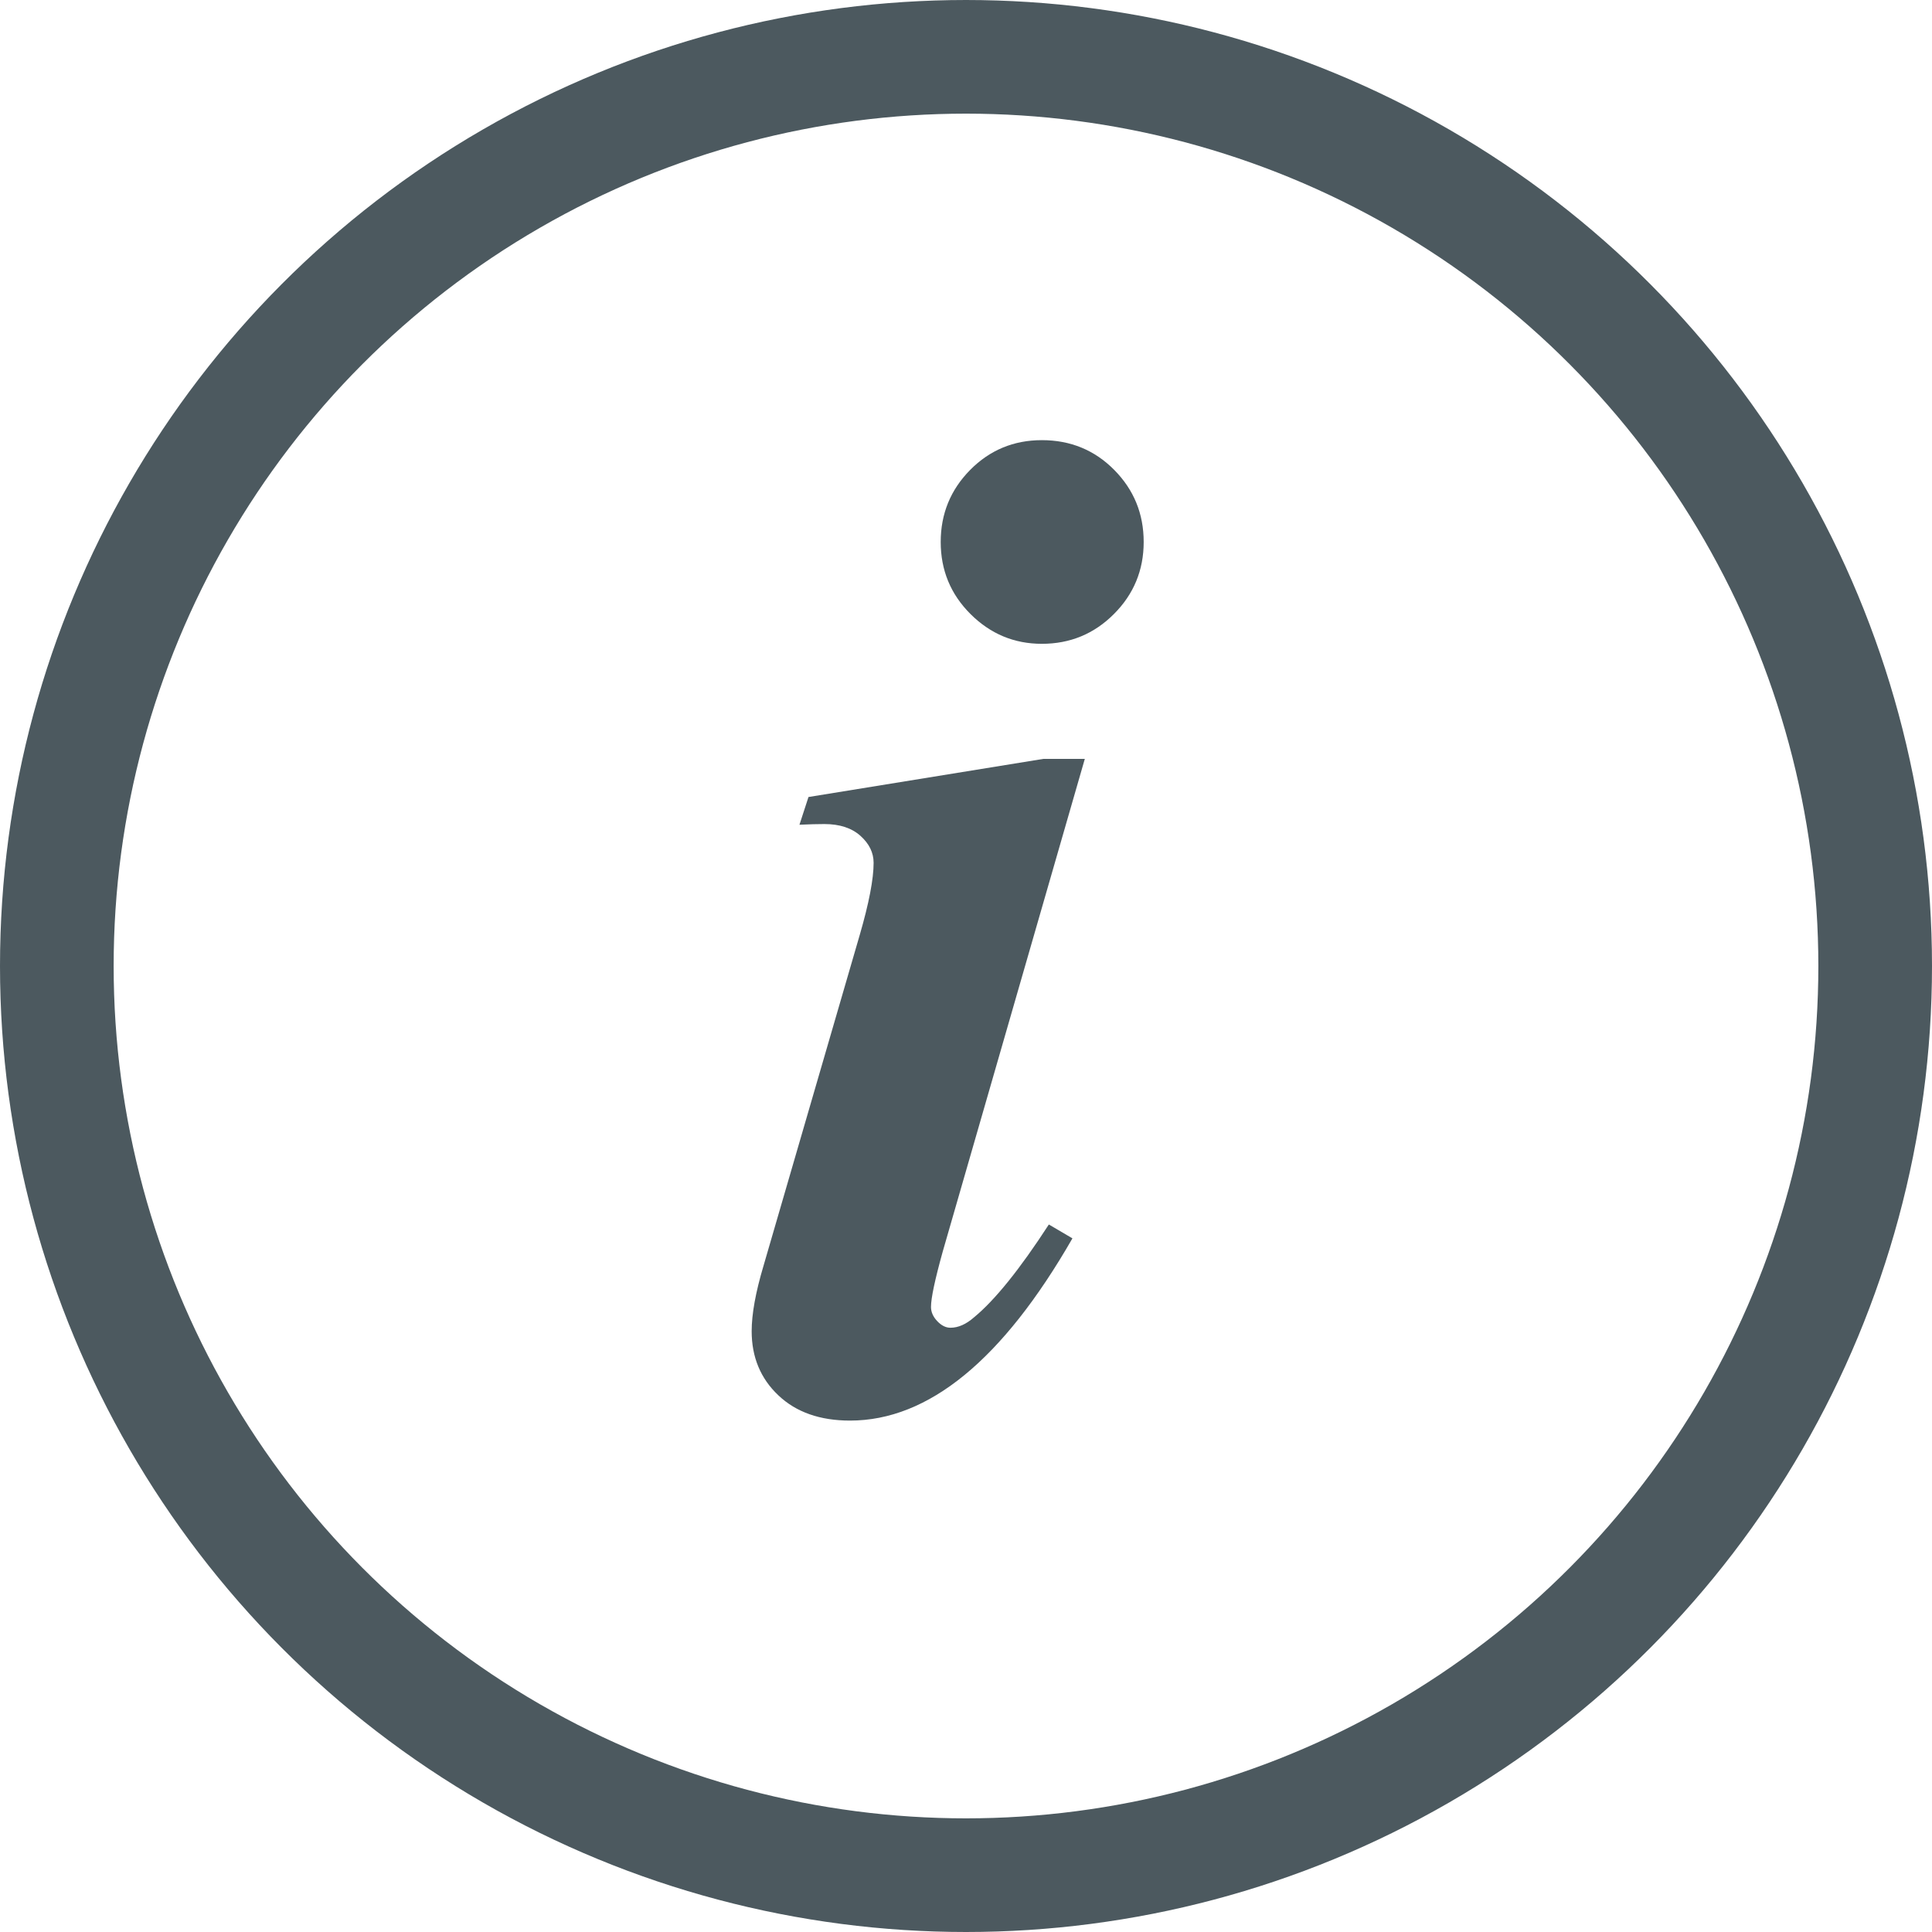 <?xml version="1.0" encoding="UTF-8"?>
<svg id="Layer_1" data-name="Layer 1" xmlns="http://www.w3.org/2000/svg" width="34" height="34" viewBox="0 0 34 34">
  <defs>
    <style>
      .cls-1 {
        fill: transparent;
        stroke: #4c595f;
        stroke-miterlimit: 10;
        stroke-width: 2px;
      }

      .cls-2 {
        fill: #4c595f;
        stroke-width: 0px;
      }
    </style>
  </defs>
  <circle class="cls-1" cx="17" cy="17" r="16"/>
  <path class="cls-2" d="M19.091,13.355l-2.5,8.669c-.138.496-.207.821-.207.976,0,.089.037.173.11.25.073.077.15.116.232.116.138,0,.276-.061.415-.183.366-.301.805-.845,1.317-1.634l.415.244c-1.228,2.138-2.532,3.207-3.914,3.207-.528,0-.949-.148-1.262-.445-.313-.296-.469-.673-.469-1.128,0-.301.069-.683.207-1.146l1.695-5.828c.163-.561.244-.984.244-1.268,0-.179-.077-.337-.232-.476-.154-.138-.366-.207-.634-.207-.122,0-.268.004-.439.012l.159-.488,4.134-.671h.732ZM18.335,7.746c.504,0,.929.175,1.274.524.346.35.518.772.518,1.268s-.175.919-.524,1.268c-.349.35-.772.524-1.268.524-.488,0-.906-.175-1.256-.524-.35-.349-.524-.772-.524-1.268s.173-.918.518-1.268c.345-.349.766-.524,1.262-.524Z"/>
</svg>